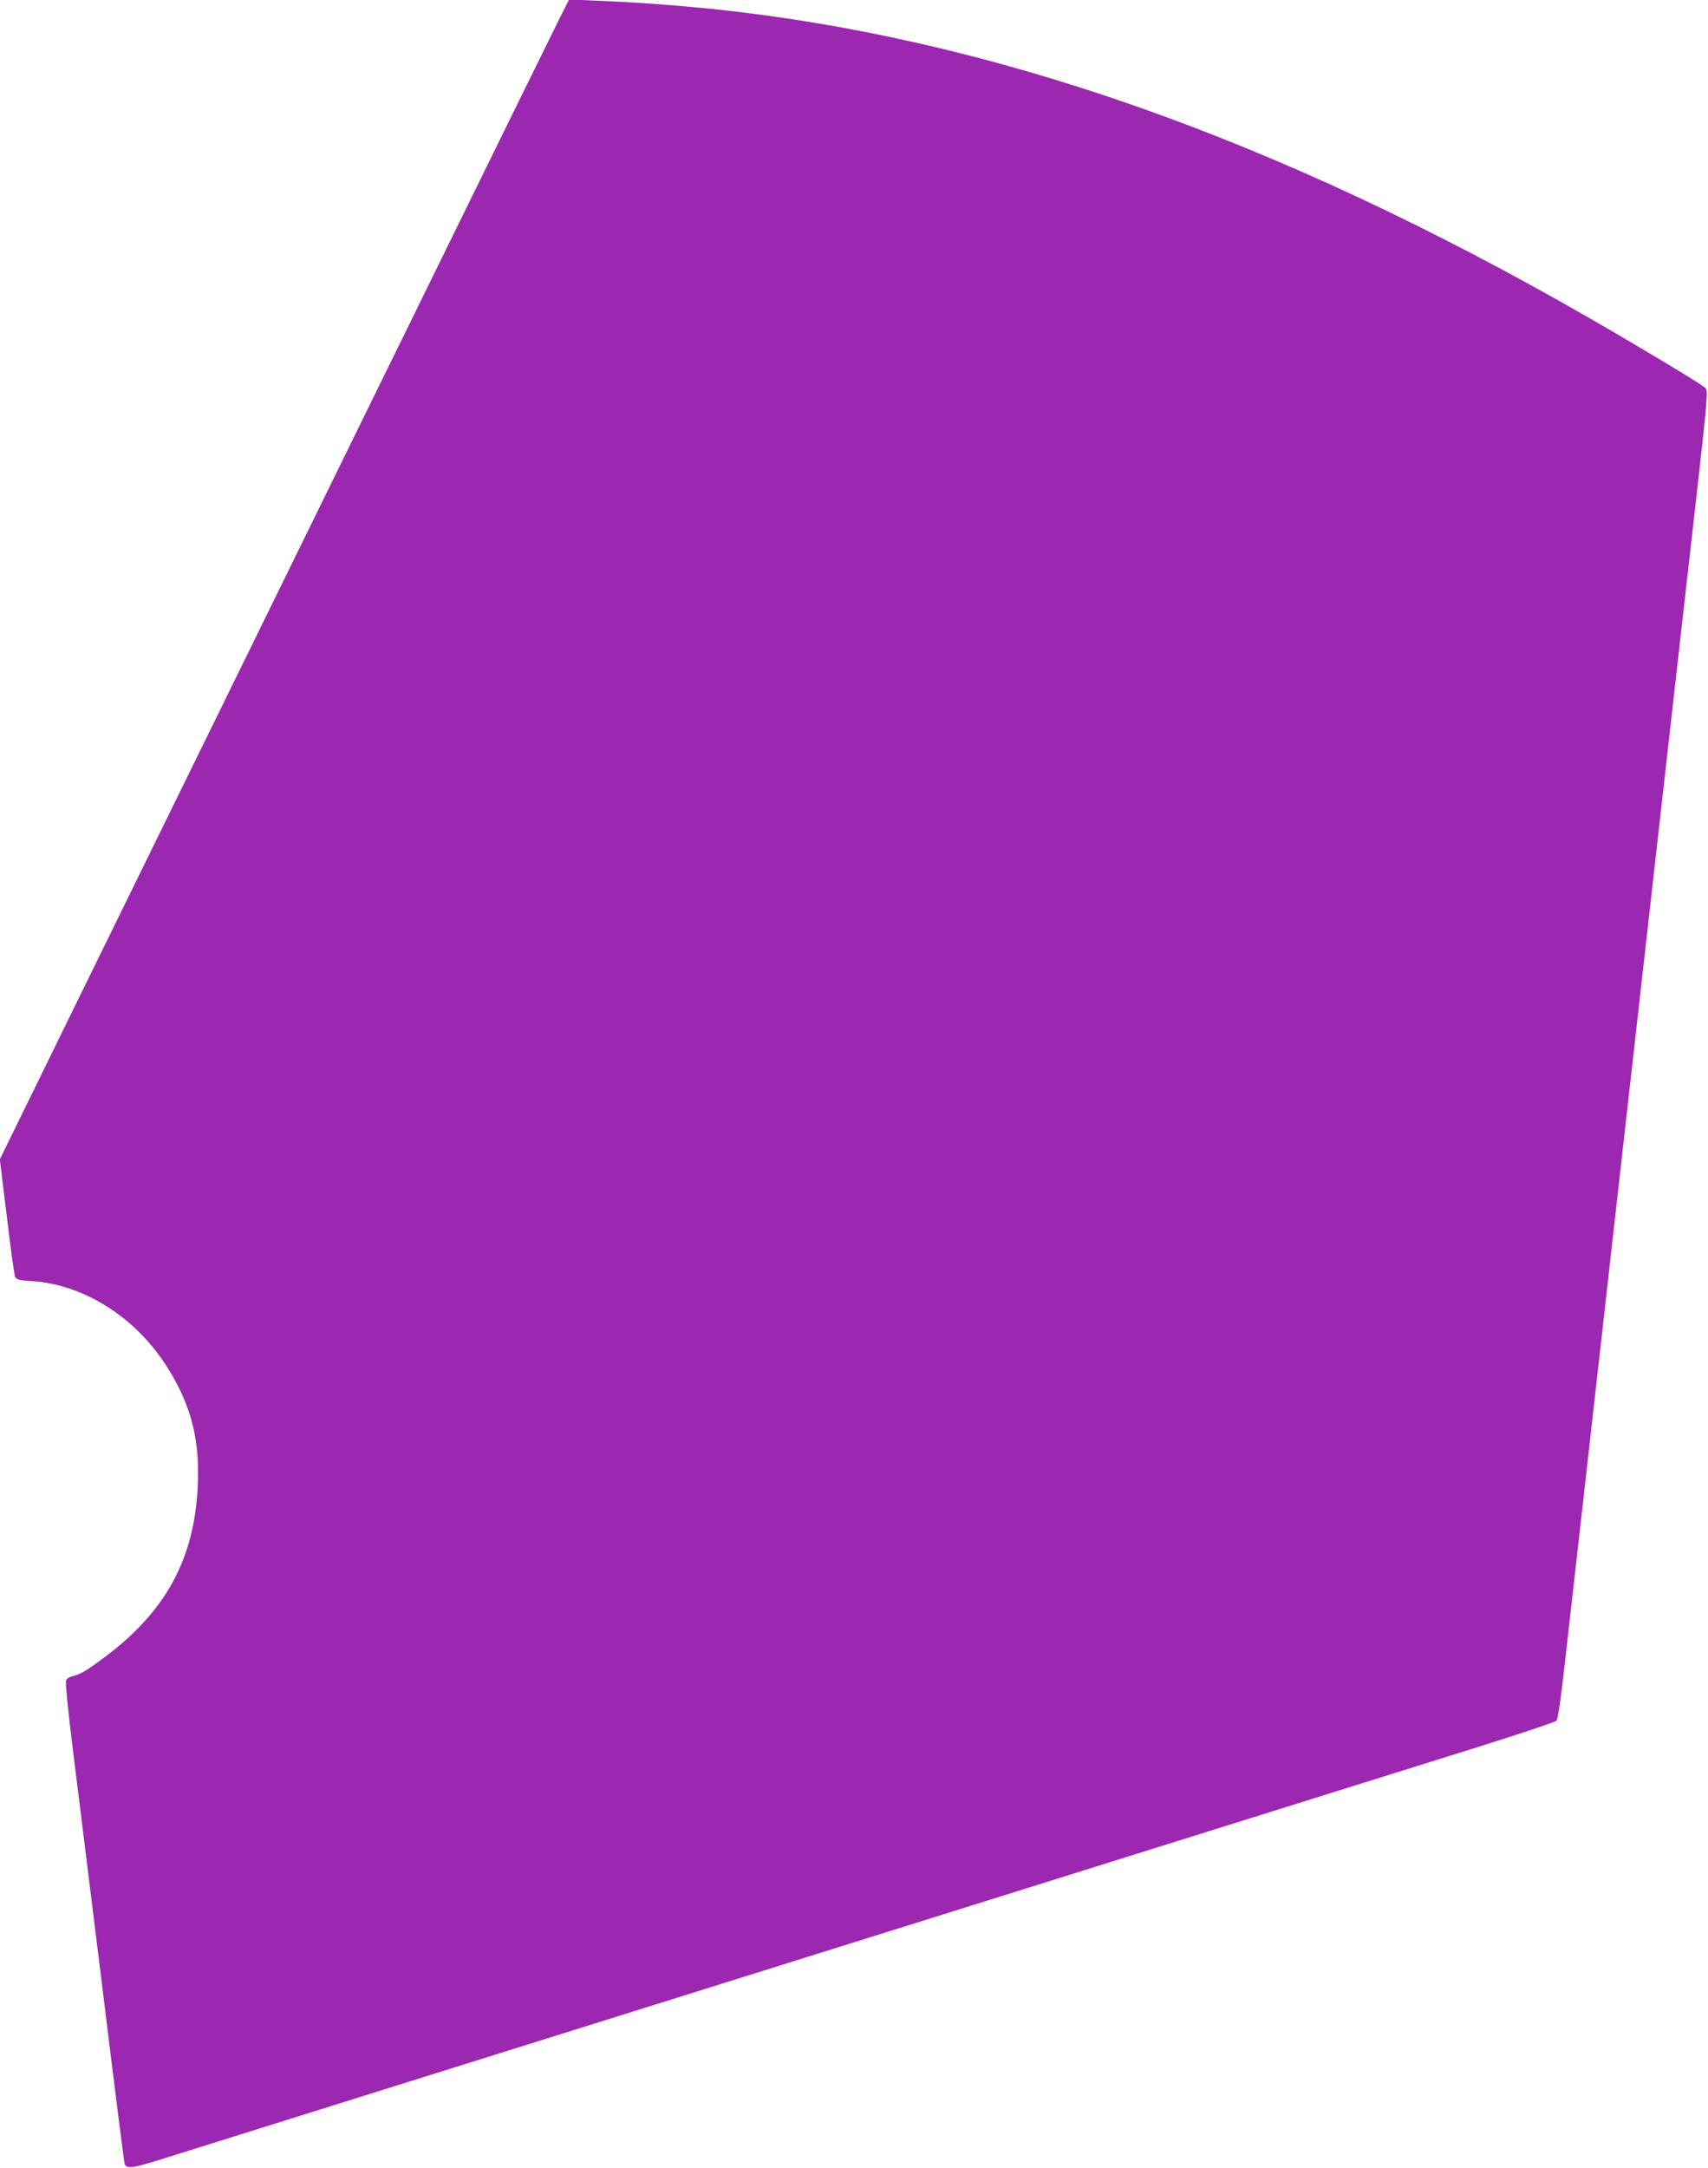 <?xml version="1.0" standalone="no"?>
<!DOCTYPE svg PUBLIC "-//W3C//DTD SVG 20010904//EN"
 "http://www.w3.org/TR/2001/REC-SVG-20010904/DTD/svg10.dtd">
<svg version="1.0" xmlns="http://www.w3.org/2000/svg"
 width="1009pt" height="1280pt" viewBox="0 0 1009 1280"
 preserveAspectRatio="xMidYMid meet">
<g transform="translate(0,1280) scale(0.1,-0.1)"
fill="#9c27b0" stroke="none">
<path d="M3297 12674 c-57 -113 -1710 -3480 -2889 -5883 l-409 -835 41 -335
c22 -185 44 -345 49 -357 8 -18 20 -22 103 -27 298 -20 597 -206 781 -485 137
-207 197 -403 197 -639 0 -474 -167 -807 -547 -1092 -109 -82 -150 -106 -195
-116 -15 -3 -32 -13 -37 -23 -6 -11 8 -158 44 -447 30 -237 108 -871 175
-1410 66 -539 123 -988 126 -997 10 -32 43 -29 206 22 394 124 2217 694 4713
1475 534 167 1339 419 1790 560 451 141 1027 321 1279 400 252 79 465 150 471
157 8 8 27 138 49 338 20 179 68 604 107 945 74 657 106 944 219 1945 39 344
88 783 110 975 22 193 71 631 110 975 137 1213 150 1331 226 1999 74 654 75
674 57 692 -22 22 -379 236 -688 414 -1851 1063 -3544 1656 -5205 1825 -225
22 -428 37 -657 46 l-161 7 -65 -129z"/>
</g>
</svg>
